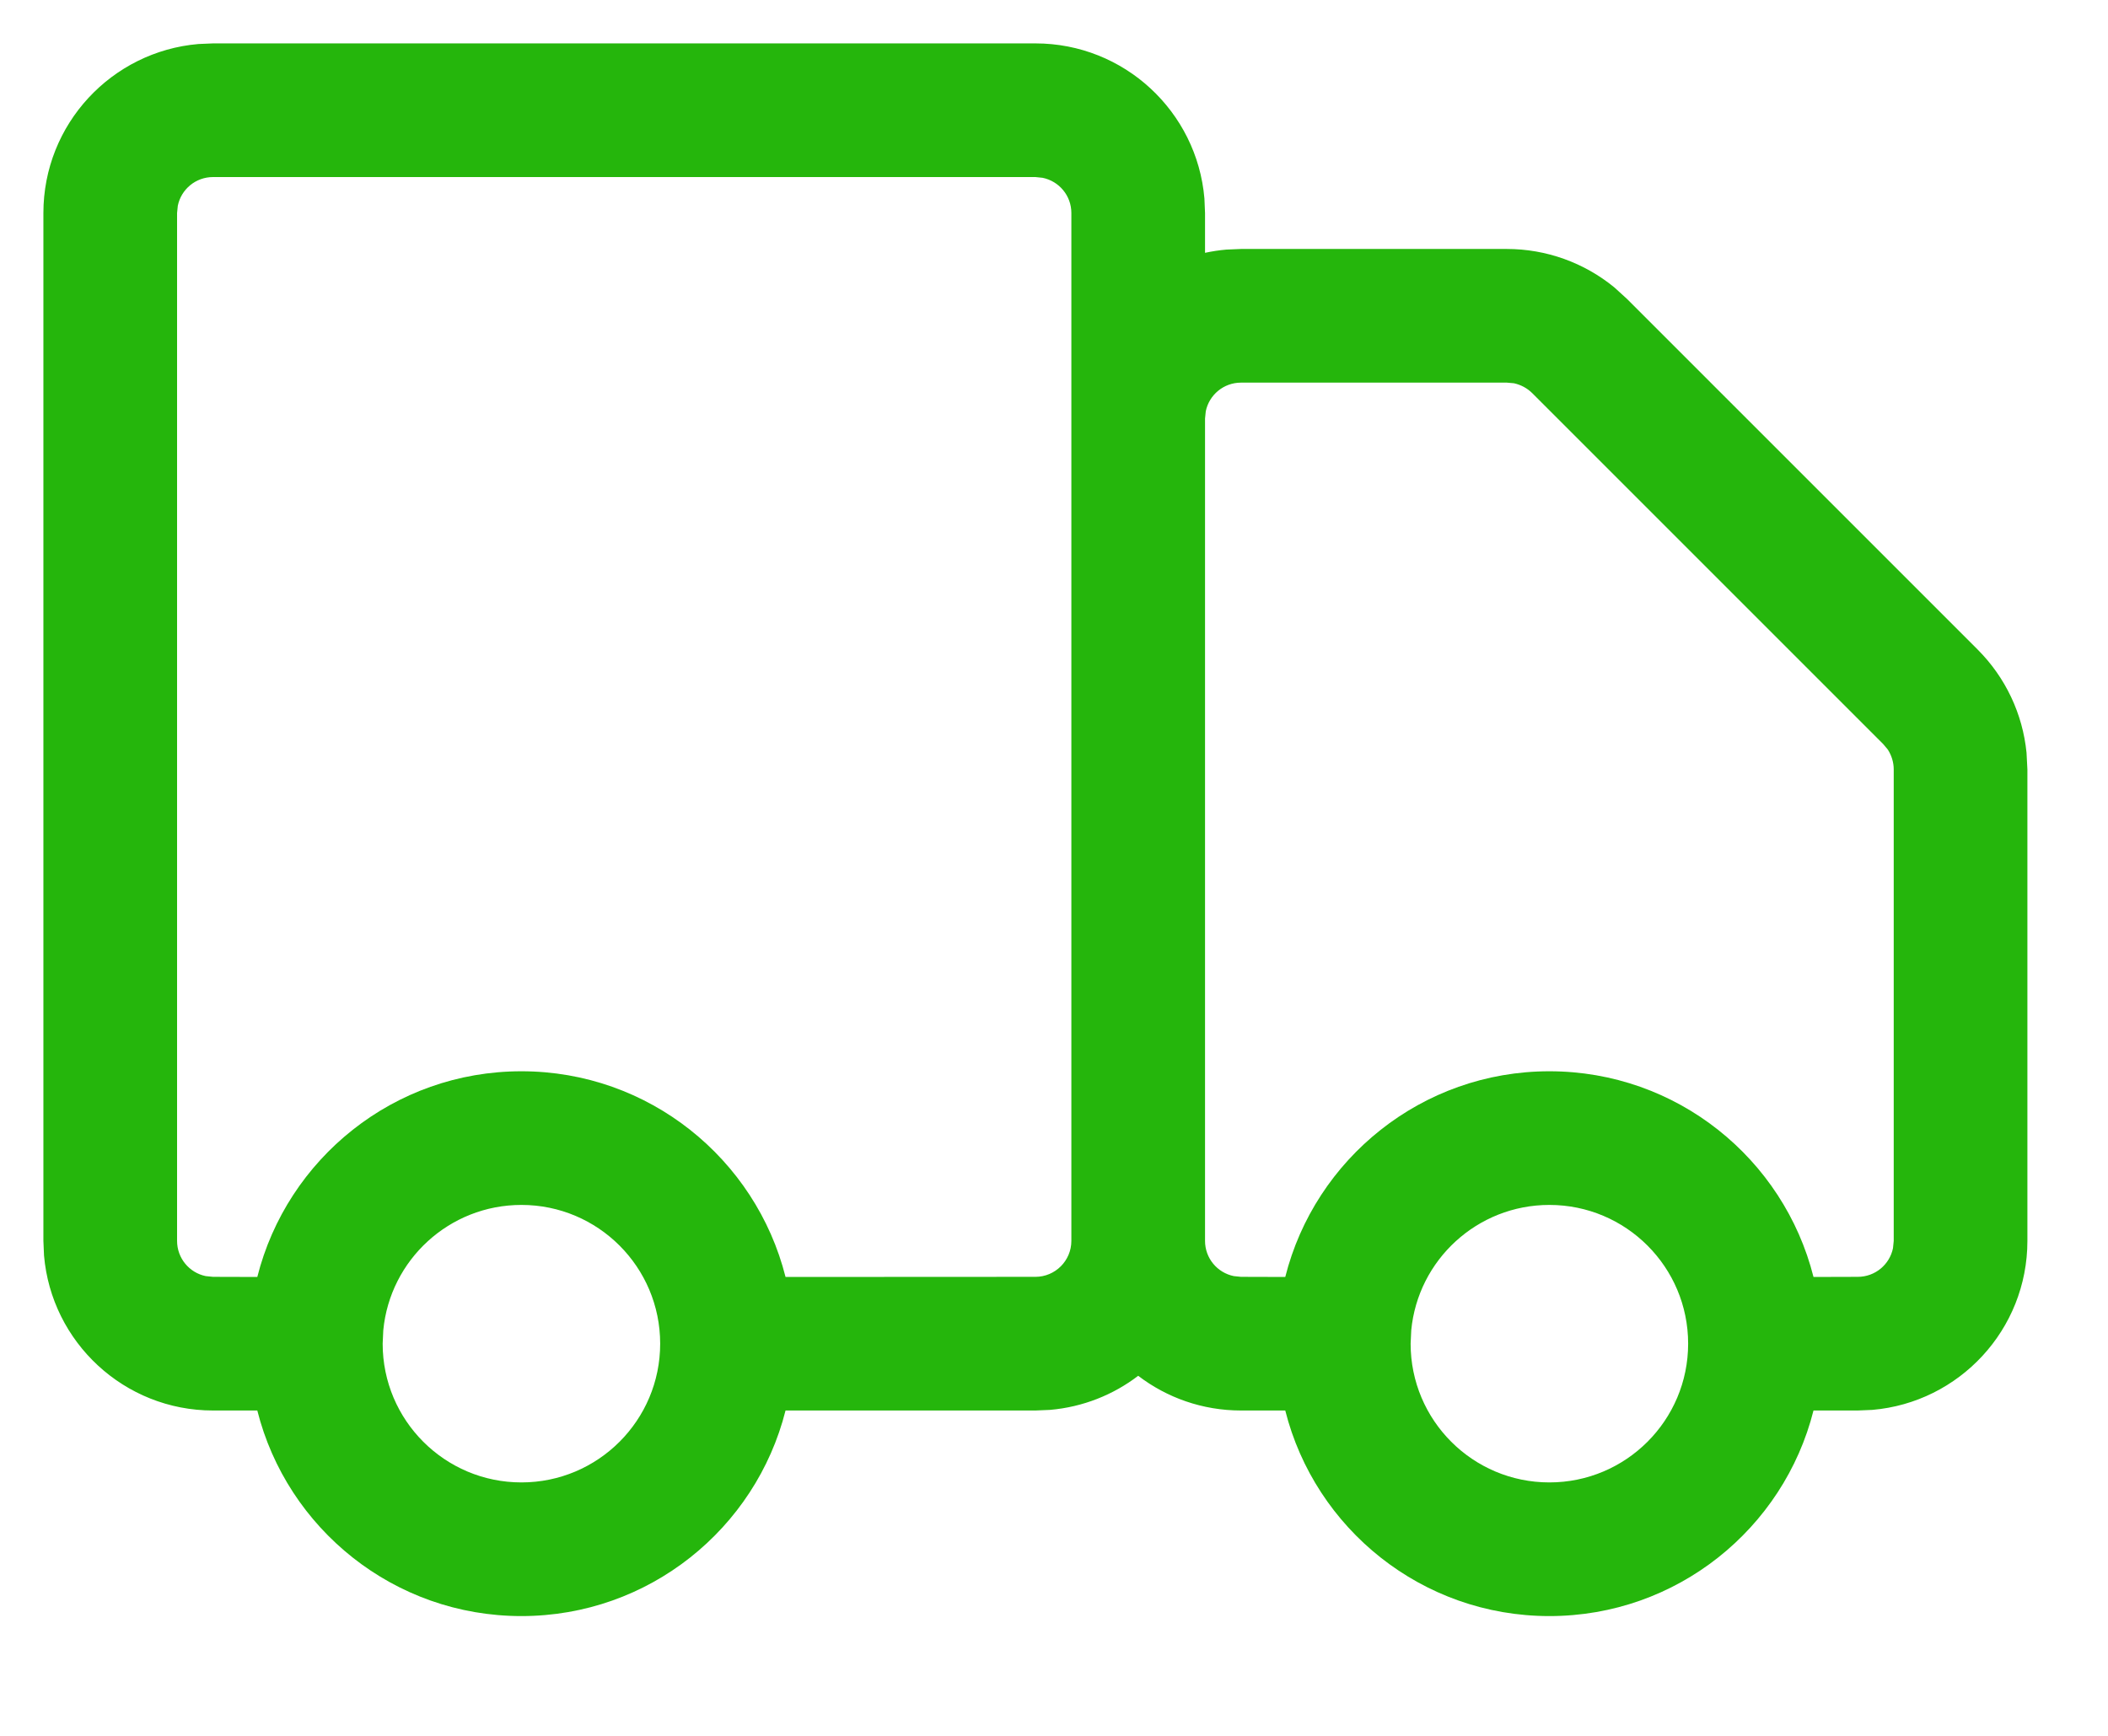 <?xml version="1.0" encoding="UTF-8"?>
<svg width="17px" height="14px" viewBox="0 0 17 14" version="1.1" xmlns="http://www.w3.org/2000/svg" xmlns:xlink="http://www.w3.org/1999/xlink">
    <title>111D92DD-2A83-468B-9A89-C5252ACBE94A</title>
    <g id="Style-guide" stroke="none" stroke-width="1" fill="none" fill-rule="evenodd">
        <g id="Style-guide---Sporting" transform="translate(-1145, -1219)" fill="#25B60C">
            <g id="Icon/20/account" transform="translate(1145.35, 1219.35)">
                <path d="M8,0 C8.716,0 9.303,0.55 9.363,1.25 L9.368,1.368 L9.368,1.689 C9.424,1.677 9.482,1.668 9.54,1.663 L9.658,1.658 L11.802,1.658 C12.119,1.658 12.425,1.768 12.669,1.968 L12.769,2.059 L15.599,4.889 C15.824,5.114 15.962,5.408 15.993,5.721 L16,5.856 L16,9.658 C16,10.374 15.45,10.961 14.75,11.021 L14.632,11.026 L14.275,11.026 C14.035,11.979 13.172,12.684 12.145,12.684 C11.118,12.684 10.255,11.979 10.015,11.026 L9.658,11.026 C9.347,11.026 9.059,10.922 8.829,10.746 C8.629,10.899 8.384,10.998 8.118,11.021 L8,11.026 L5.985,11.026 C5.745,11.979 4.882,12.684 3.855,12.684 C2.828,12.684 1.965,11.979 1.725,11.026 L1.368,11.026 C0.652,11.026 0.065,10.476 0.005,9.776 L0,9.658 L0,1.368 C0,0.652 0.55,0.065 1.25,0.005 L1.368,0 L8,0 Z M3.855,9.368 C3.273,9.368 2.795,9.812 2.741,10.379 L2.736,10.487 C2.736,11.105 3.237,11.606 3.855,11.606 C4.473,11.606 4.974,11.105 4.974,10.487 C4.974,9.869 4.473,9.368 3.855,9.368 Z M12.145,9.368 C11.563,9.368 11.085,9.812 11.031,10.379 L11.026,10.487 C11.026,11.105 11.527,11.606 12.145,11.606 C12.763,11.606 13.264,11.105 13.264,10.487 C13.264,9.869 12.763,9.368 12.145,9.368 Z M11.802,2.736 L9.658,2.736 C9.518,2.736 9.401,2.835 9.374,2.967 L9.368,3.026 L9.368,9.658 C9.368,9.798 9.467,9.915 9.6,9.942 L9.658,9.948 L10.015,9.949 C10.255,8.996 11.118,8.29 12.145,8.29 C13.173,8.29 14.035,8.996 14.275,9.949 L14.632,9.948 C14.772,9.948 14.889,9.849 14.916,9.717 L14.922,9.658 L14.922,5.856 C14.922,5.799 14.905,5.743 14.874,5.695 L14.837,5.651 L12.007,2.821 C11.966,2.78 11.914,2.753 11.859,2.741 L11.802,2.736 Z M8,1.078 L1.368,1.078 C1.228,1.078 1.111,1.177 1.084,1.309 L1.078,1.368 L1.078,9.658 C1.078,9.798 1.177,9.915 1.309,9.942 L1.368,9.948 L1.725,9.949 C1.965,8.996 2.827,8.29 3.855,8.29 C4.882,8.29 5.745,8.996 5.985,9.949 L8,9.948 C8.16,9.948 8.29,9.818 8.29,9.658 L8.29,1.368 C8.29,1.228 8.191,1.111 8.058,1.084 L8,1.078 Z" id="truck"></path>
            </g>
        </g>
    </g>
</svg>